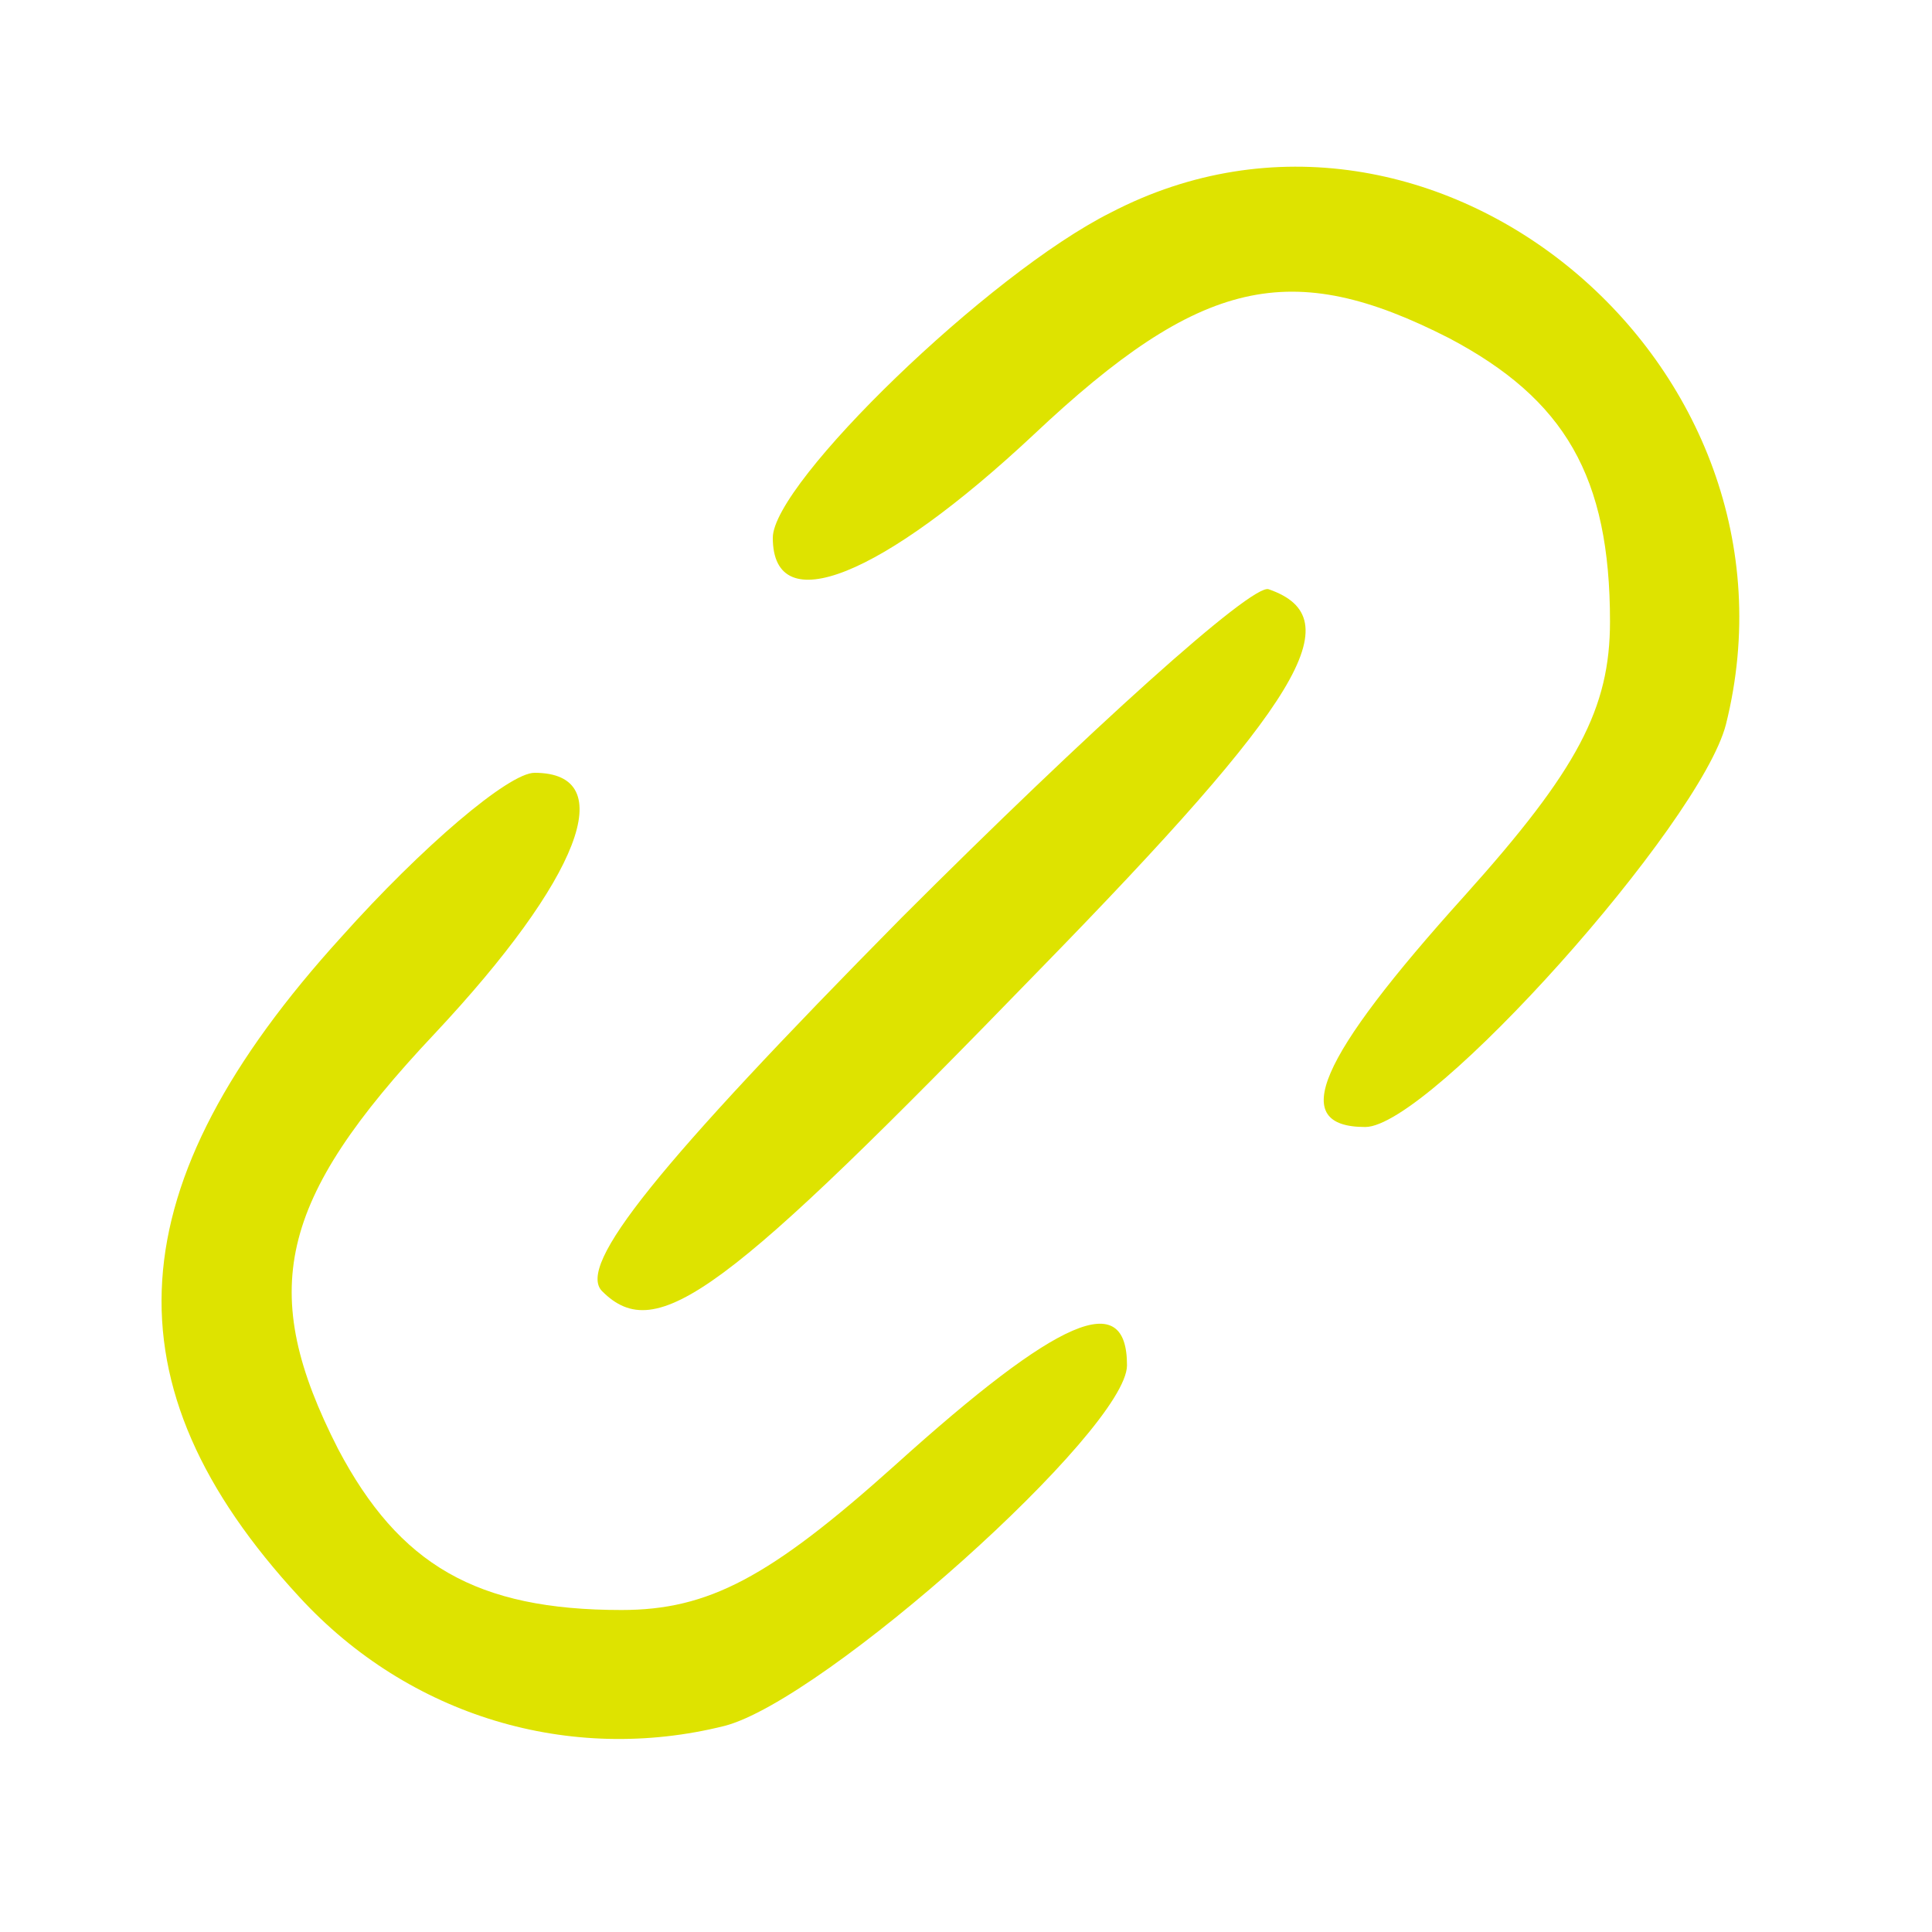 <?xml version="1.0" standalone="no"?>
<!DOCTYPE svg PUBLIC "-//W3C//DTD SVG 20010904//EN"
 "http://www.w3.org/TR/2001/REC-SVG-20010904/DTD/svg10.dtd">
<svg version="1.0" xmlns="http://www.w3.org/2000/svg"
 width="60pt" height="60pt" viewBox="0 0 60 60"
 preserveAspectRatio="xMidYMid meet">

<g transform="translate(0,60) scale(0.1,-0.1)"
fill="#DEE300" stroke="none">
<path d="M345 534 c-38 -19 -105 -84 -105 -101 0 -26 34 -12 81 32 52 49 80
55 129 30 36 -19 50 -43 50 -88 0 -27 -10 -46 -45 -85 -46 -51 -55 -72 -31
-72 20 0 104 94 112 125 28 112 -91 211 -191 159z"/>
<path d="M280 315 c-76 -77 -101 -108 -93 -116 17 -17 38 -1 136 100 81 83 97
109 71 118 -5 2 -56 -44 -114 -102z"/>
<path d="M106 309 c-70 -77 -74 -139 -13 -205 34 -37 84 -52 132 -40 31 8 125
92 125 112 0 24 -21 15 -72 -31 -39 -35 -58 -45 -85 -45 -45 0 -69 14 -88 50
-25 49 -19 77 30 129 45 48 58 81 31 81 -8 0 -35 -23 -60 -51z"/>
</g>
</svg>

